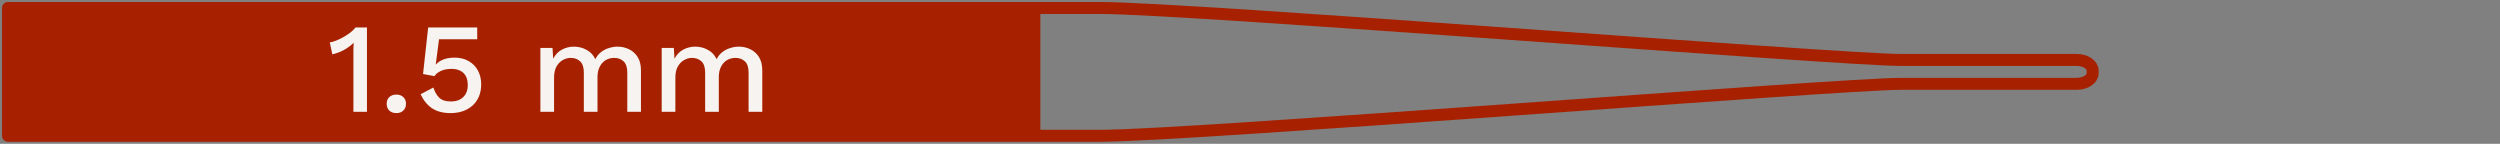 <svg width="313" height="18" viewBox="0 0 313 18" fill="none" xmlns="http://www.w3.org/2000/svg">
<rect x="0" y="0" width="313" height="18" fill="#808080" stroke="none"/>
<path fill-rule="evenodd" clip-rule="evenodd" d="M129.5 17H3H1V15.667V2.333V1H3H129.5V17Z" fill="#A72100"/>
<path d="M129.5 1H137.701C149.001 1 230.249 7.504 238 7.504H260C261.105 7.504 262 8.101 262 8.837V9V9.163C262 9.899 261.105 10.496 260 10.496H238C230.249 10.496 149.001 17 137.701 17H129.5M129.5 1V17M129.5 1H3H1V2.333V15.667V17H3H129.5" stroke="#A72100" stroke-width="1.5" stroke-linejoin="round"/>
<path d="M44.248 14V6.752C44.248 6.539 44.248 6.32 44.248 6.096C44.259 5.861 44.269 5.616 44.28 5.36C43.917 5.712 43.501 6.016 43.032 6.272C42.573 6.517 42.099 6.693 41.608 6.8L41.288 5.312C41.512 5.28 41.773 5.205 42.072 5.088C42.371 4.971 42.68 4.821 43 4.64C43.32 4.459 43.613 4.267 43.88 4.064C44.147 3.851 44.355 3.643 44.504 3.44H45.944V14H44.248ZM49.63 11.84C49.992 11.84 50.28 11.947 50.493 12.16C50.718 12.363 50.83 12.64 50.83 12.992C50.83 13.344 50.718 13.627 50.493 13.84C50.28 14.053 49.992 14.16 49.63 14.16C49.256 14.16 48.958 14.053 48.733 13.84C48.52 13.627 48.413 13.344 48.413 12.992C48.413 12.64 48.52 12.363 48.733 12.16C48.958 11.947 49.256 11.84 49.63 11.84ZM56.404 14.16C55.466 14.16 54.693 13.957 54.084 13.552C53.487 13.147 53.013 12.56 52.66 11.792L54.261 10.96C54.42 11.472 54.66 11.893 54.98 12.224C55.311 12.544 55.797 12.704 56.437 12.704C56.885 12.704 57.263 12.624 57.572 12.464C57.892 12.293 58.138 12.059 58.309 11.76C58.479 11.451 58.565 11.083 58.565 10.656C58.565 10.208 58.484 9.835 58.325 9.536C58.164 9.237 57.935 9.013 57.636 8.864C57.338 8.704 56.965 8.624 56.517 8.624C56.207 8.624 55.919 8.656 55.653 8.72C55.386 8.784 55.146 8.885 54.932 9.024C54.719 9.152 54.532 9.323 54.373 9.536L52.965 9.264L53.605 3.44H59.748V4.912H54.965L54.581 7.888L54.548 8.064H54.581C54.826 7.797 55.141 7.589 55.525 7.44C55.919 7.291 56.383 7.216 56.916 7.216C57.599 7.216 58.186 7.36 58.676 7.648C59.167 7.925 59.551 8.315 59.828 8.816C60.106 9.317 60.245 9.899 60.245 10.56C60.245 11.136 60.148 11.648 59.956 12.096C59.764 12.544 59.492 12.923 59.141 13.232C58.788 13.541 58.378 13.776 57.908 13.936C57.45 14.085 56.949 14.16 56.404 14.16ZM67.656 14V6H69.176L69.256 7.344C69.534 6.832 69.901 6.453 70.36 6.208C70.829 5.963 71.326 5.84 71.848 5.84C72.424 5.84 72.952 5.973 73.432 6.24C73.923 6.496 74.291 6.885 74.536 7.408C74.707 7.056 74.942 6.763 75.24 6.528C75.539 6.293 75.87 6.123 76.232 6.016C76.595 5.899 76.952 5.84 77.304 5.84C77.816 5.84 78.296 5.947 78.744 6.16C79.192 6.373 79.555 6.699 79.832 7.136C80.109 7.573 80.248 8.133 80.248 8.816V14H78.536V9.088C78.536 8.437 78.382 7.968 78.072 7.68C77.763 7.392 77.368 7.248 76.888 7.248C76.515 7.248 76.168 7.339 75.848 7.52C75.539 7.701 75.288 7.973 75.096 8.336C74.904 8.688 74.808 9.125 74.808 9.648V14H73.096V9.088C73.096 8.437 72.942 7.968 72.632 7.68C72.323 7.392 71.928 7.248 71.448 7.248C71.128 7.248 70.808 7.333 70.488 7.504C70.168 7.675 69.901 7.941 69.688 8.304C69.475 8.667 69.368 9.147 69.368 9.744V14H67.656ZM82.844 14V6H84.364L84.444 7.344C84.721 6.832 85.089 6.453 85.548 6.208C86.017 5.963 86.513 5.84 87.036 5.84C87.612 5.84 88.14 5.973 88.62 6.24C89.11 6.496 89.478 6.885 89.724 7.408C89.894 7.056 90.129 6.763 90.428 6.528C90.726 6.293 91.057 6.123 91.42 6.016C91.782 5.899 92.14 5.84 92.492 5.84C93.004 5.84 93.484 5.947 93.932 6.16C94.38 6.373 94.742 6.699 95.02 7.136C95.297 7.573 95.436 8.133 95.436 8.816V14H93.724V9.088C93.724 8.437 93.569 7.968 93.26 7.68C92.95 7.392 92.556 7.248 92.076 7.248C91.702 7.248 91.356 7.339 91.036 7.52C90.726 7.701 90.476 7.973 90.284 8.336C90.092 8.688 89.996 9.125 89.996 9.648V14H88.284V9.088C88.284 8.437 88.129 7.968 87.82 7.68C87.51 7.392 87.116 7.248 86.636 7.248C86.316 7.248 85.996 7.333 85.676 7.504C85.356 7.675 85.089 7.941 84.876 8.304C84.662 8.667 84.556 9.147 84.556 9.744V14H82.844Z" fill="#F6F3F0"/>
</svg>
